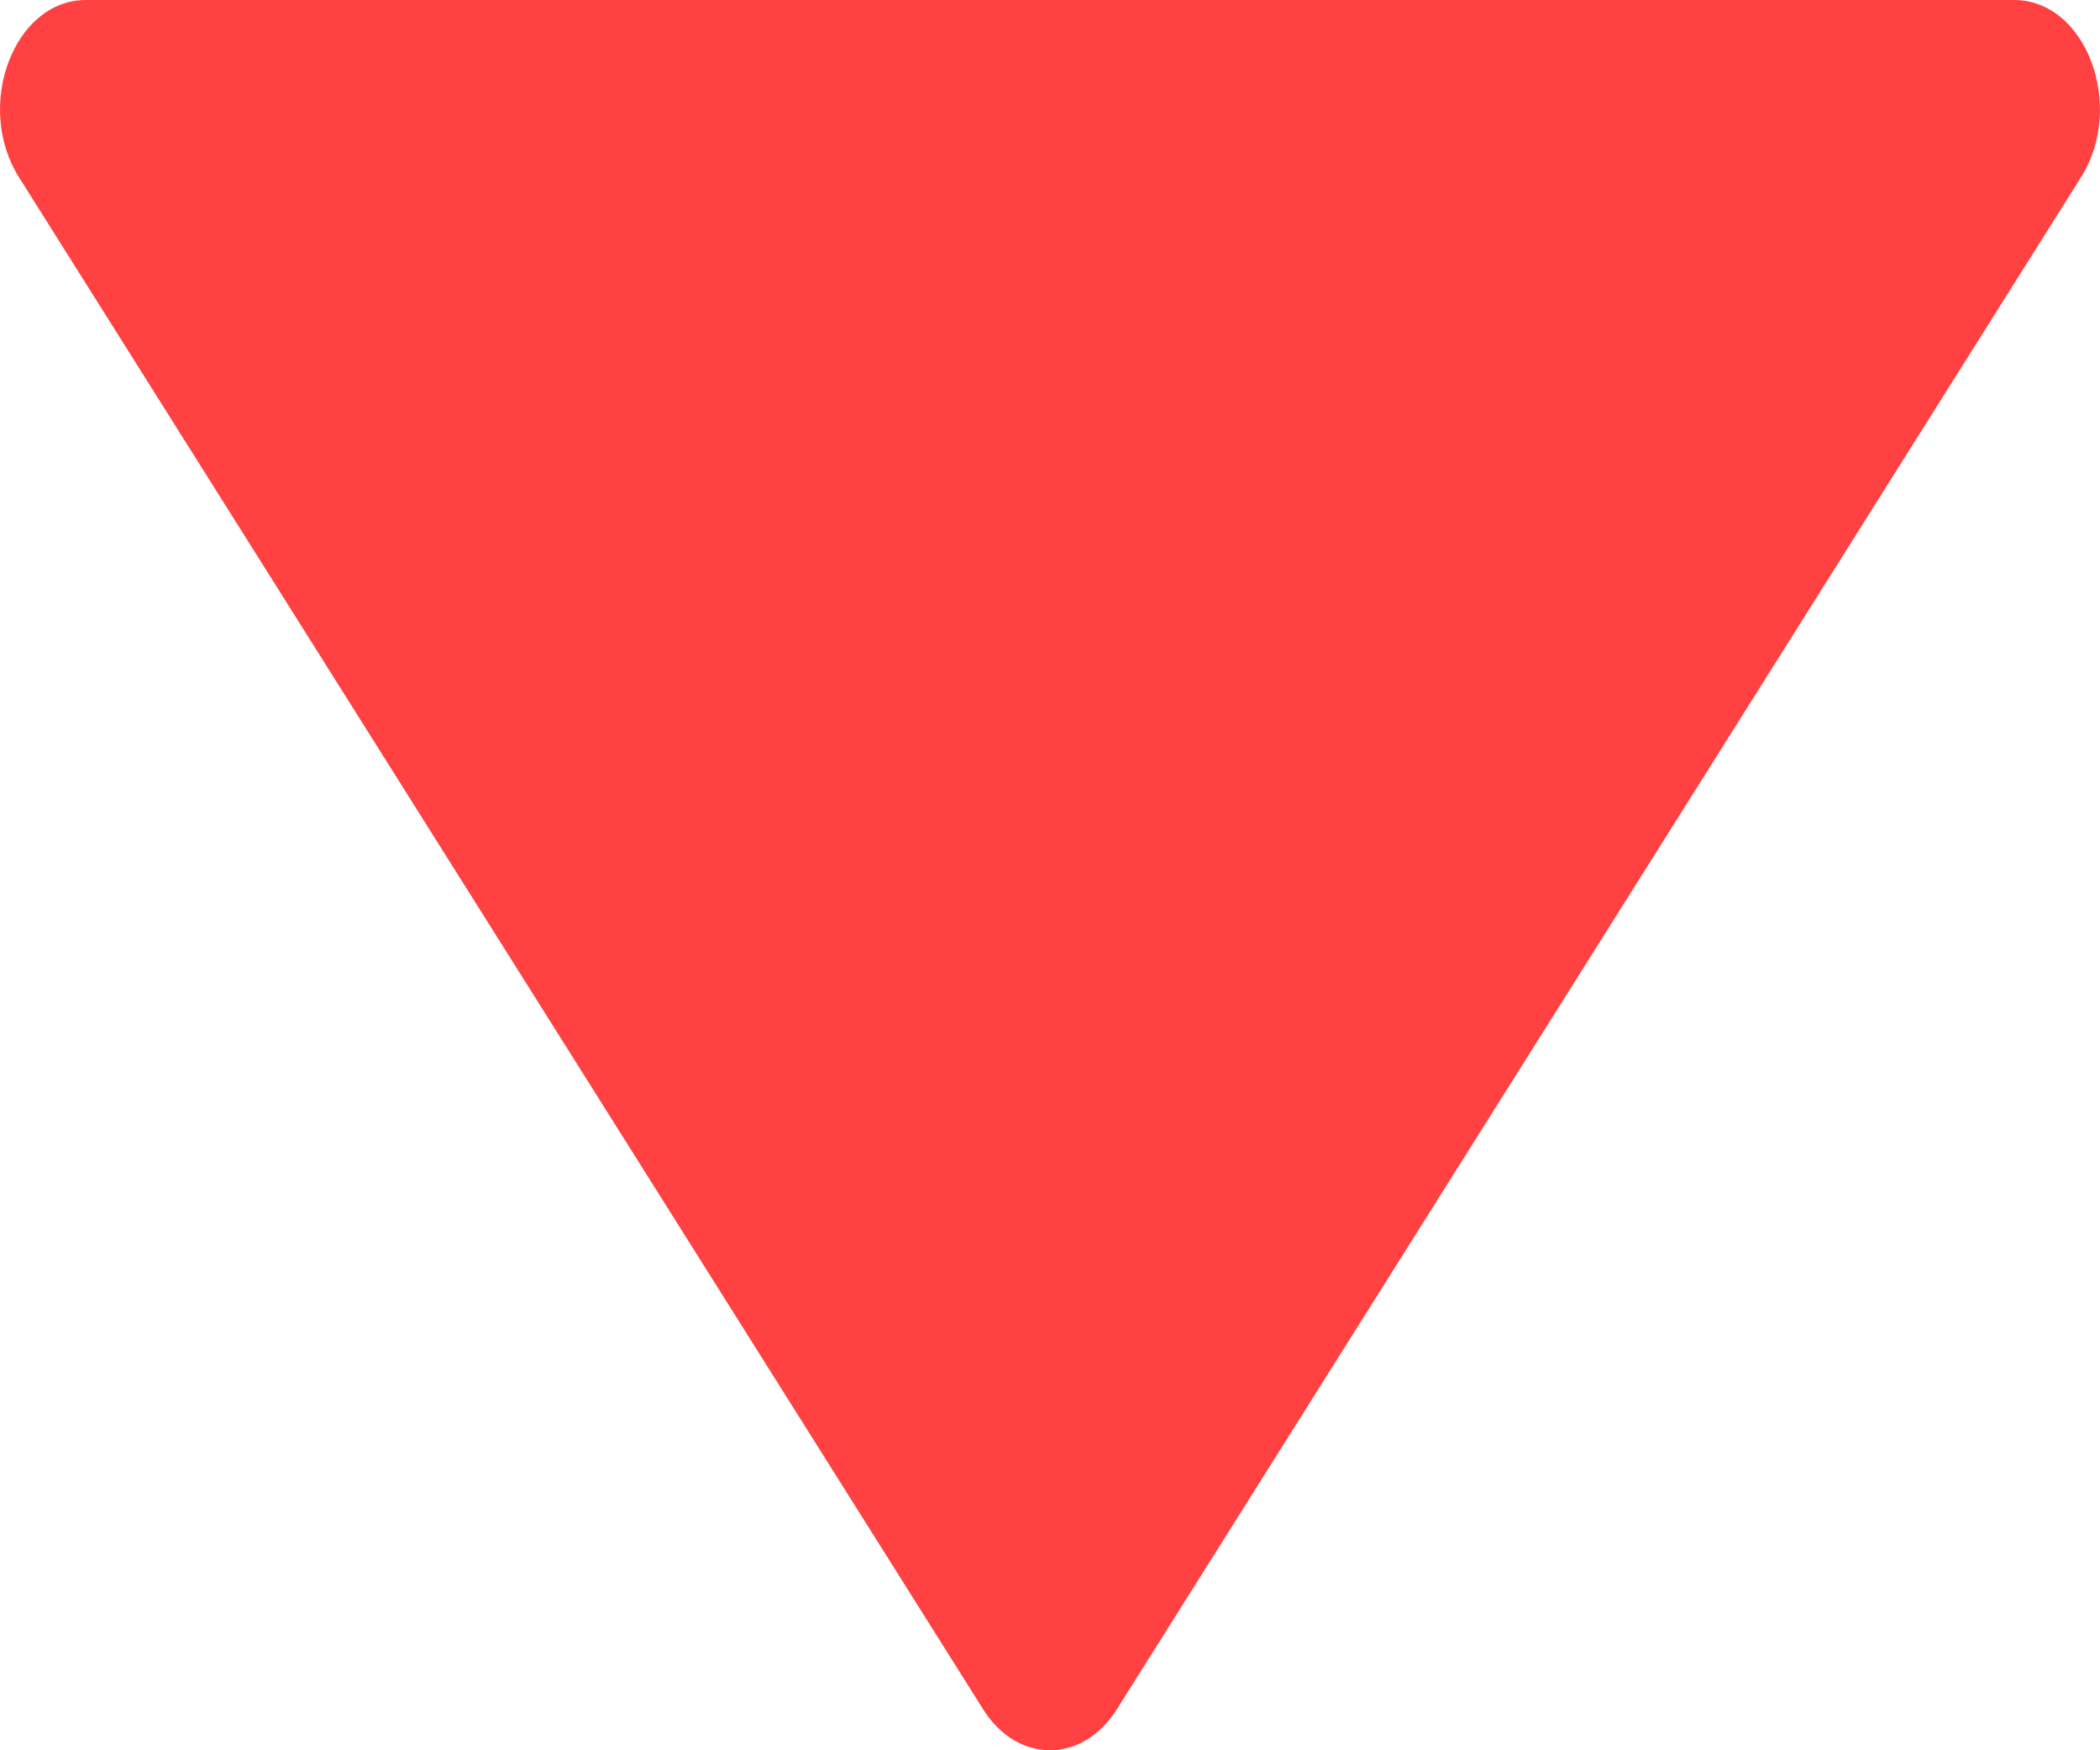 <svg width="6" height="5" viewBox="0 0 6 5" fill="none" xmlns="http://www.w3.org/2000/svg">
<path d="M3.191 4.883C3.093 5.039 2.907 5.039 2.809 4.883L0.054 0.506C-0.074 0.302 0.04 -5.2104e-07 0.245 -5.03095e-07L5.755 -2.14418e-08C5.96 -3.49641e-09 6.074 0.302 5.946 0.506L3.191 4.883Z" fill="#FF4141"/>
</svg>
